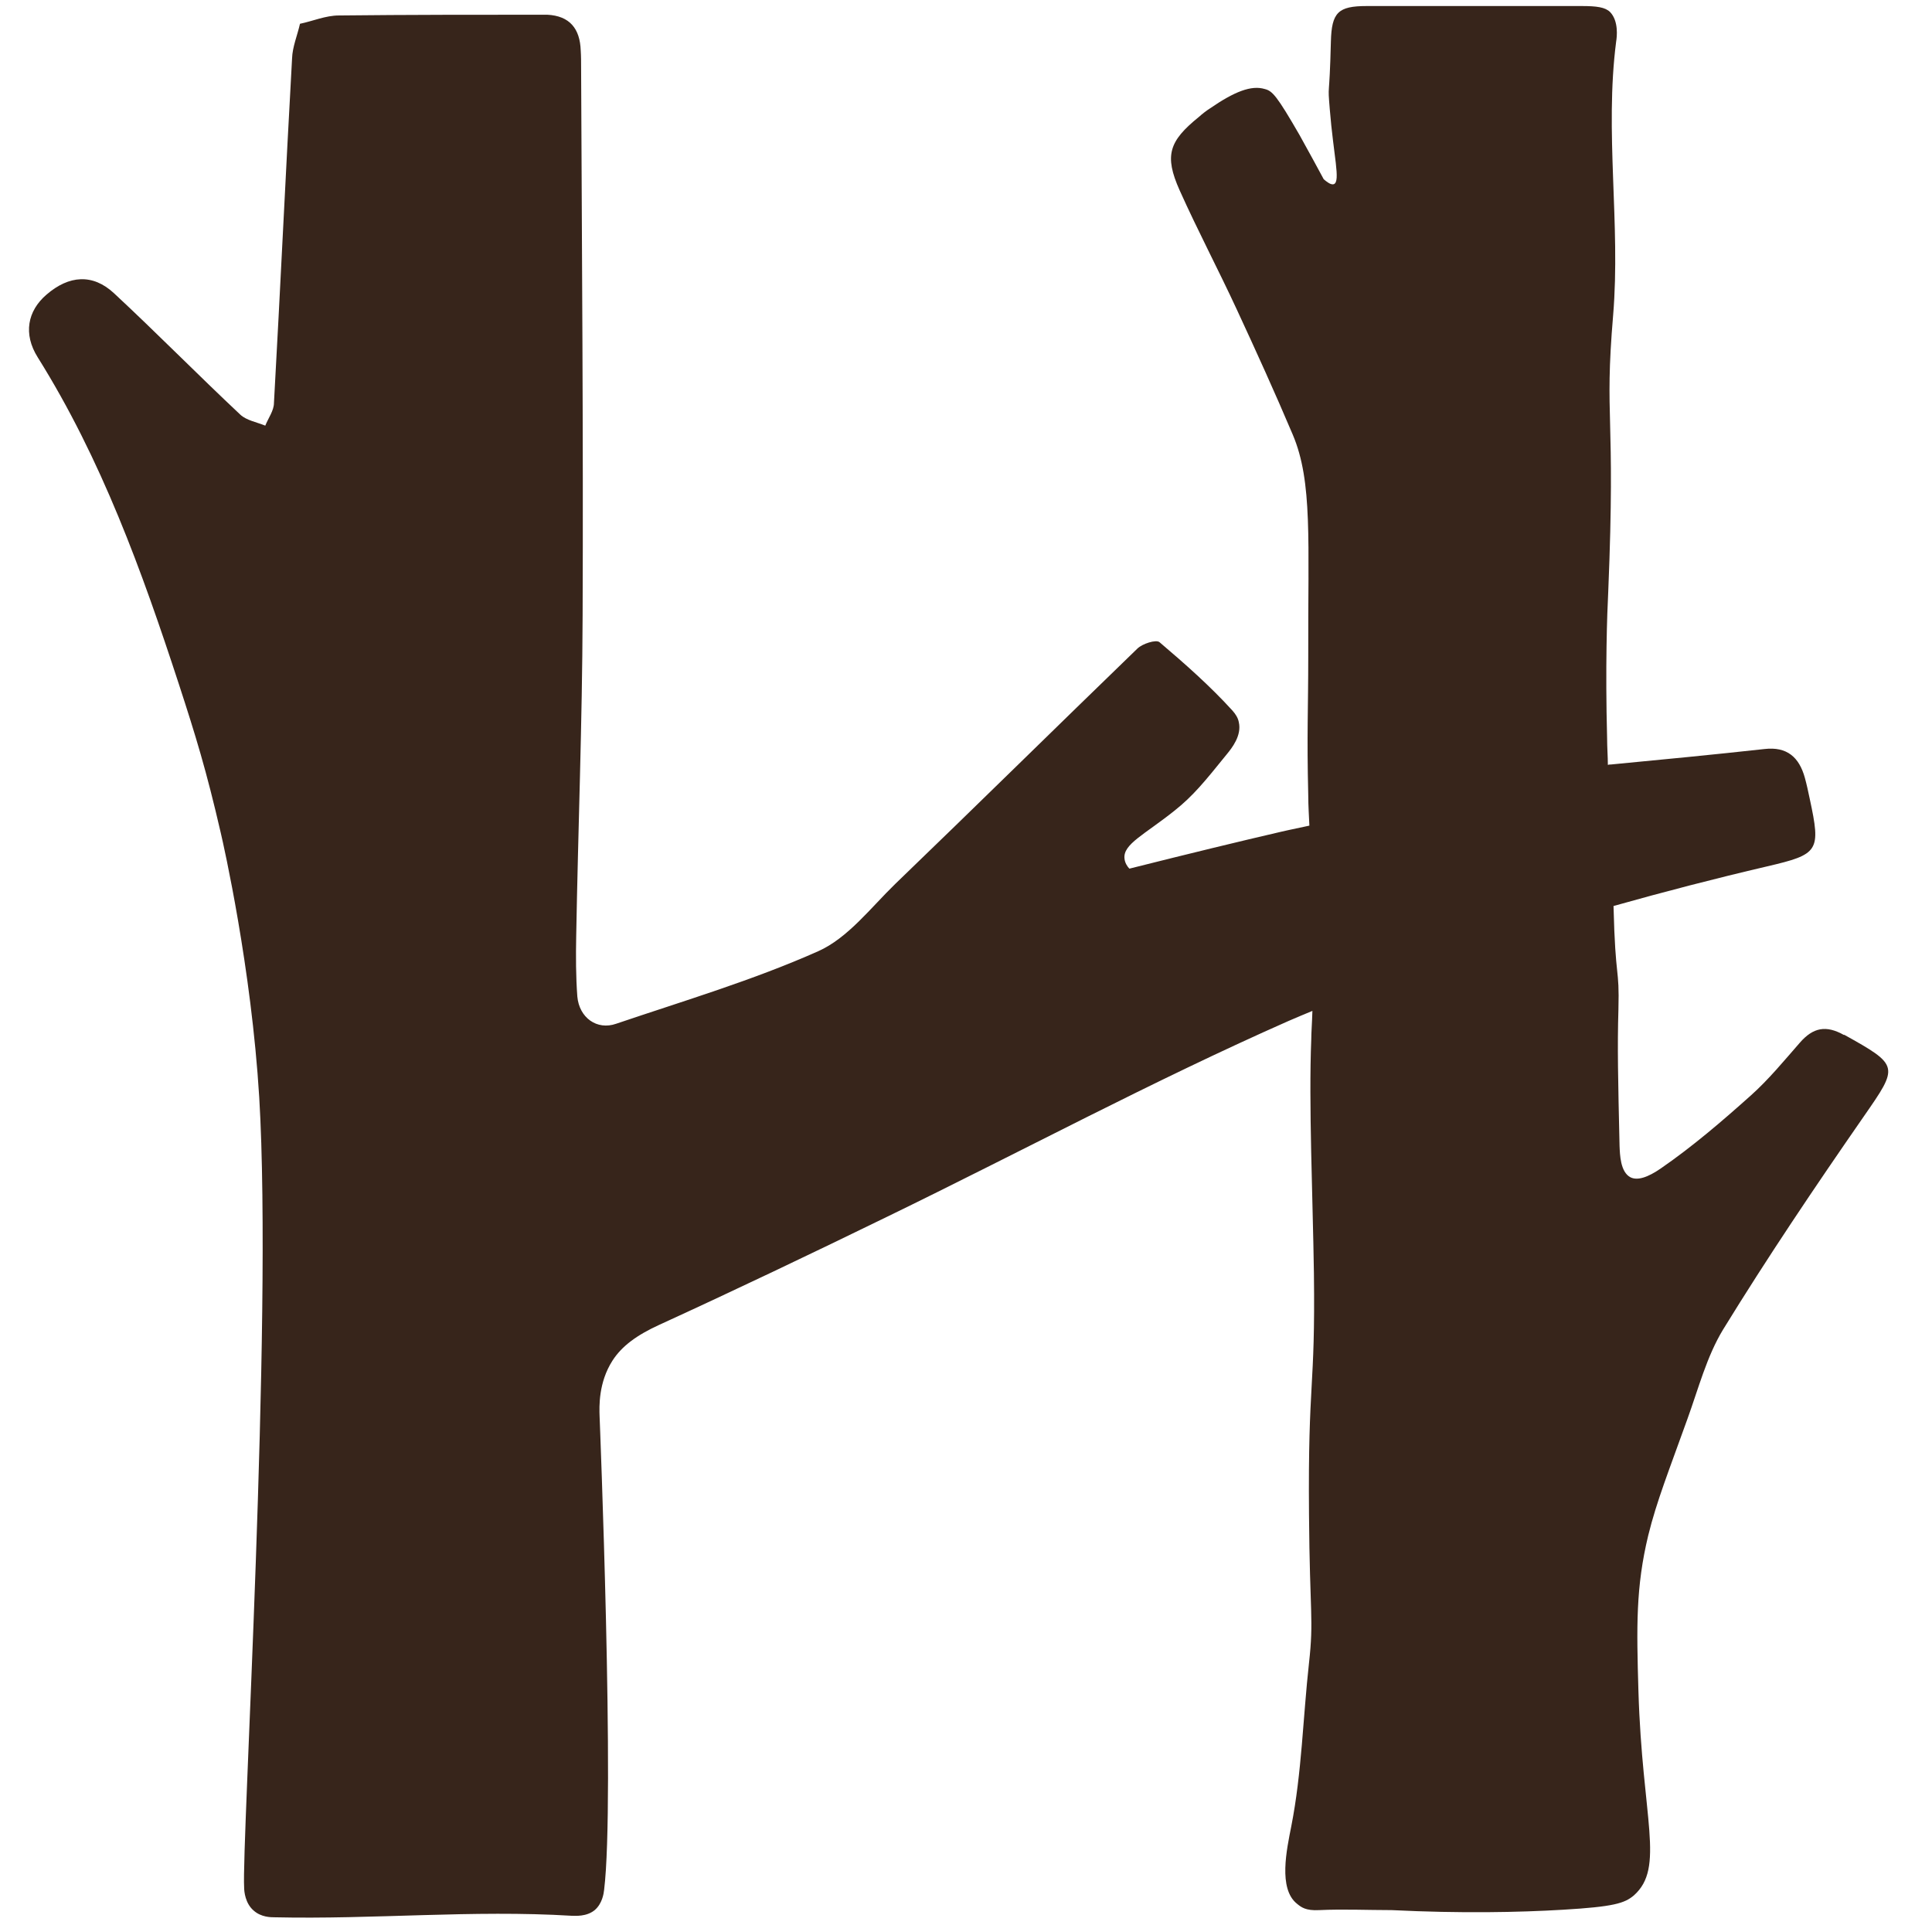 <?xml version="1.0" encoding="UTF-8"?>
<svg id="Layer_1" xmlns="http://www.w3.org/2000/svg" xmlns:xlink="http://www.w3.org/1999/xlink" version="1.1" viewBox="0 0 512 512">
  <!-- Generator: Adobe Illustrator 29.4.0, SVG Export Plug-In . SVG Version: 2.1.0 Build 152)  -->
  <defs>
    <style>
      .st0 {
        fill: #37251b;
      }

      .st1 {
        fill: none;
      }
    </style>
  </defs>
  <g id="w">
    <a xlink:href="71.0278431372549"/>
    <a xlink:href="40.4772549019608"/>
    <a xlink:href="35.2698039215686"/>
    <a xlink:href="63.8490196078431"/>
    <a xlink:href="63.8490196078431"/>
    <a xlink:href="1.4210854715202e-14"/>
    <a xlink:href="1.4210854715202e-14"/>
    <a xlink:href="63.8490196078431"/>
    <a xlink:href="1.4210854715202e-14"/>
    <a xlink:href="1.4210854715202e-14"/>
    <a xlink:href="35.2698039215686"/>
    <a xlink:href="lse"/>
    <a xlink:href="71.0278431372549"/>
    <a xlink:href="40.4772549019608"/>
    <a xlink:href="63.8490196078431"/>
    <a xlink:href="63.8490196078431"/>
    <a xlink:href="35.2698039215686"/>
    <a xlink:href="lse"/>
  </g>
  <path class="st0" d="M488.7,274.3c-4.8-2.7-8.2-2-11.7,2-4.2,4.8-8.3,9.8-13,14-7.6,6.8-15.4,13.5-23.8,19.3-3.6,2.5-6.3,3.3-8.1,2.4-2.7-1.4-2.8-6-2.9-8.3-.4-17.5-.6-26.3-.3-36.2.3-11.6-.8-7.1-1.3-27.4,13.5-3.8,27-7.3,40.7-10.5s14.3-4,11.3-17.9c-.4-1.9-.8-3.8-1.3-5.6-1.5-5.4-4.7-8.3-10.7-7.6-13.6,1.5-27.1,2.8-40.7,4.1-.3,0-.5,0-.8.1,0-2.2-.2-4.6-.2-7.1-.5-18.9,0-32.9.3-38.8,2-48.3-1.1-44.9,1.3-73.3,2-24.1-2.3-48.5.8-72.5.2-1.2.7-5.4-1.6-7.8-1.3-1.3-3.6-1.6-7.5-1.6h-57c-7.6,0-9.3,1.7-9.5,9.4-.4,16.3-.9,10.5-.3,17.9,1,12.4,2.9,19.1,1.1,19.9-.8.3-2-.7-2.7-1.3-1.6-3-3.8-7-6.4-11.7-6-10.4-7.2-11.7-9.2-12.2-3.6-1.1-8.1.7-14.5,5.1-1.1.7-2.1,1.5-3,2.3-7.9,6.4-9.2,10.2-5.1,19.4,4.8,10.7,10.3,21.1,15.2,31.7,5.1,11,10.1,22,14.8,33.1,5.3,12.5,4,28.2,4.1,58.5,0,14.7-.4,20.4,0,37.1,0,2.8.2,5.5.3,8-4.8,1-7.4,1.6-7.4,1.6-10.8,2.5-24.4,5.8-40.3,9.8-.5-.5-1.2-1.5-1.3-2.7-.4-3.8,5.3-6.3,13.3-12.7,4.9-3.9,7.9-7.6,13.8-14.9,1.4-1.7,4-5,3.2-8.5-.2-1.1-.8-2.1-1.7-3.1-5.9-6.5-12.6-12.4-19.3-18.1-.9-.8-4.6.4-5.9,1.7-21.4,20.7-42.6,41.6-64.1,62.3-6.5,6.3-12.6,14.4-20.5,17.9-17.3,7.7-35.5,13.1-53.5,19.2-5.1,1.8-9.8-1.6-10.3-7.2-.4-5.3-.4-10.7-.3-16,.5-28.3,1.6-56.7,1.7-85,.2-48.4-.2-96.8-.4-145.2,0-1.5,0-3-.1-4.5-.2-5.8-2.9-9.2-8.9-9.5-18.4,0-36.8,0-55.2.2-3.5,0-6.9,1.5-10.3,2.2-.7,3.1-2,6.1-2.1,9.2-1.7,30.4-3.1,60.9-4.8,91.3,0,2-1.5,4-2.3,6-2.2-.9-5-1.4-6.6-2.9-11.3-10.6-22.2-21.7-33.5-32.2-5.6-5.2-11.9-4.8-17.9.4-5,4.3-6.2,10.4-2.3,16.6,16.9,27,27.6,56.6,37.4,86.6,4.4,13.5,7.3,22.9,11.1,39.4.8,3.4,8.1,35.7,10.2,70.1,3.6,60.2-4.7,198.4-4,209.4,0,1.1.3,4.2,2.5,6.1,2,1.8,4.6,1.8,5.5,1.8,26.3.6,52.6-2,78.8-.4.9,0,3.9.3,6.1-1.5,2-1.7,2.4-4.4,2.5-5.4,2.9-23.5-1.2-125.4-1.2-125.4-.1-2.7-.3-9,3.4-14.8,2.5-3.9,6.5-6.8,12.4-9.5,20.3-9.3,40.4-18.9,60.5-28.7,35.4-17.2,70.2-35.9,106.2-51.8,2.1-.9,4.2-1.8,6.4-2.7-.1,3.4-.3,5.8-.3,7.5-.7,17.2.4,41.5.7,62,.4,31.4-1.6,27.7-1.3,64,.2,26.5,1.3,27.6,0,39.3-1.6,14.4-1.9,29.1-4.7,43.3-1.2,6.1-3.5,16.5,1.5,20.5,1.1.9,2.3,1.9,5.9,1.7,6.4-.3,12.8,0,19.2,0,18.3.9,33.7.6,45.4-.1,13.5-.8,16.3-1.7,18.8-3.8,8.3-7.4,2.2-20.3,1.2-54.2-.5-17.1-.7-27.5,2.6-41.2,2.2-9,5.6-17.5,10.4-30.9,2.9-8,5.1-16.5,9.4-23.6,11.8-19.2,24.4-37.9,37.3-56.5,9.3-13.4,9.5-13.5-5.2-21.7h0Z"/>
  <rect class="st1" y="1.6" width="512" height="510.4"/>
</svg>